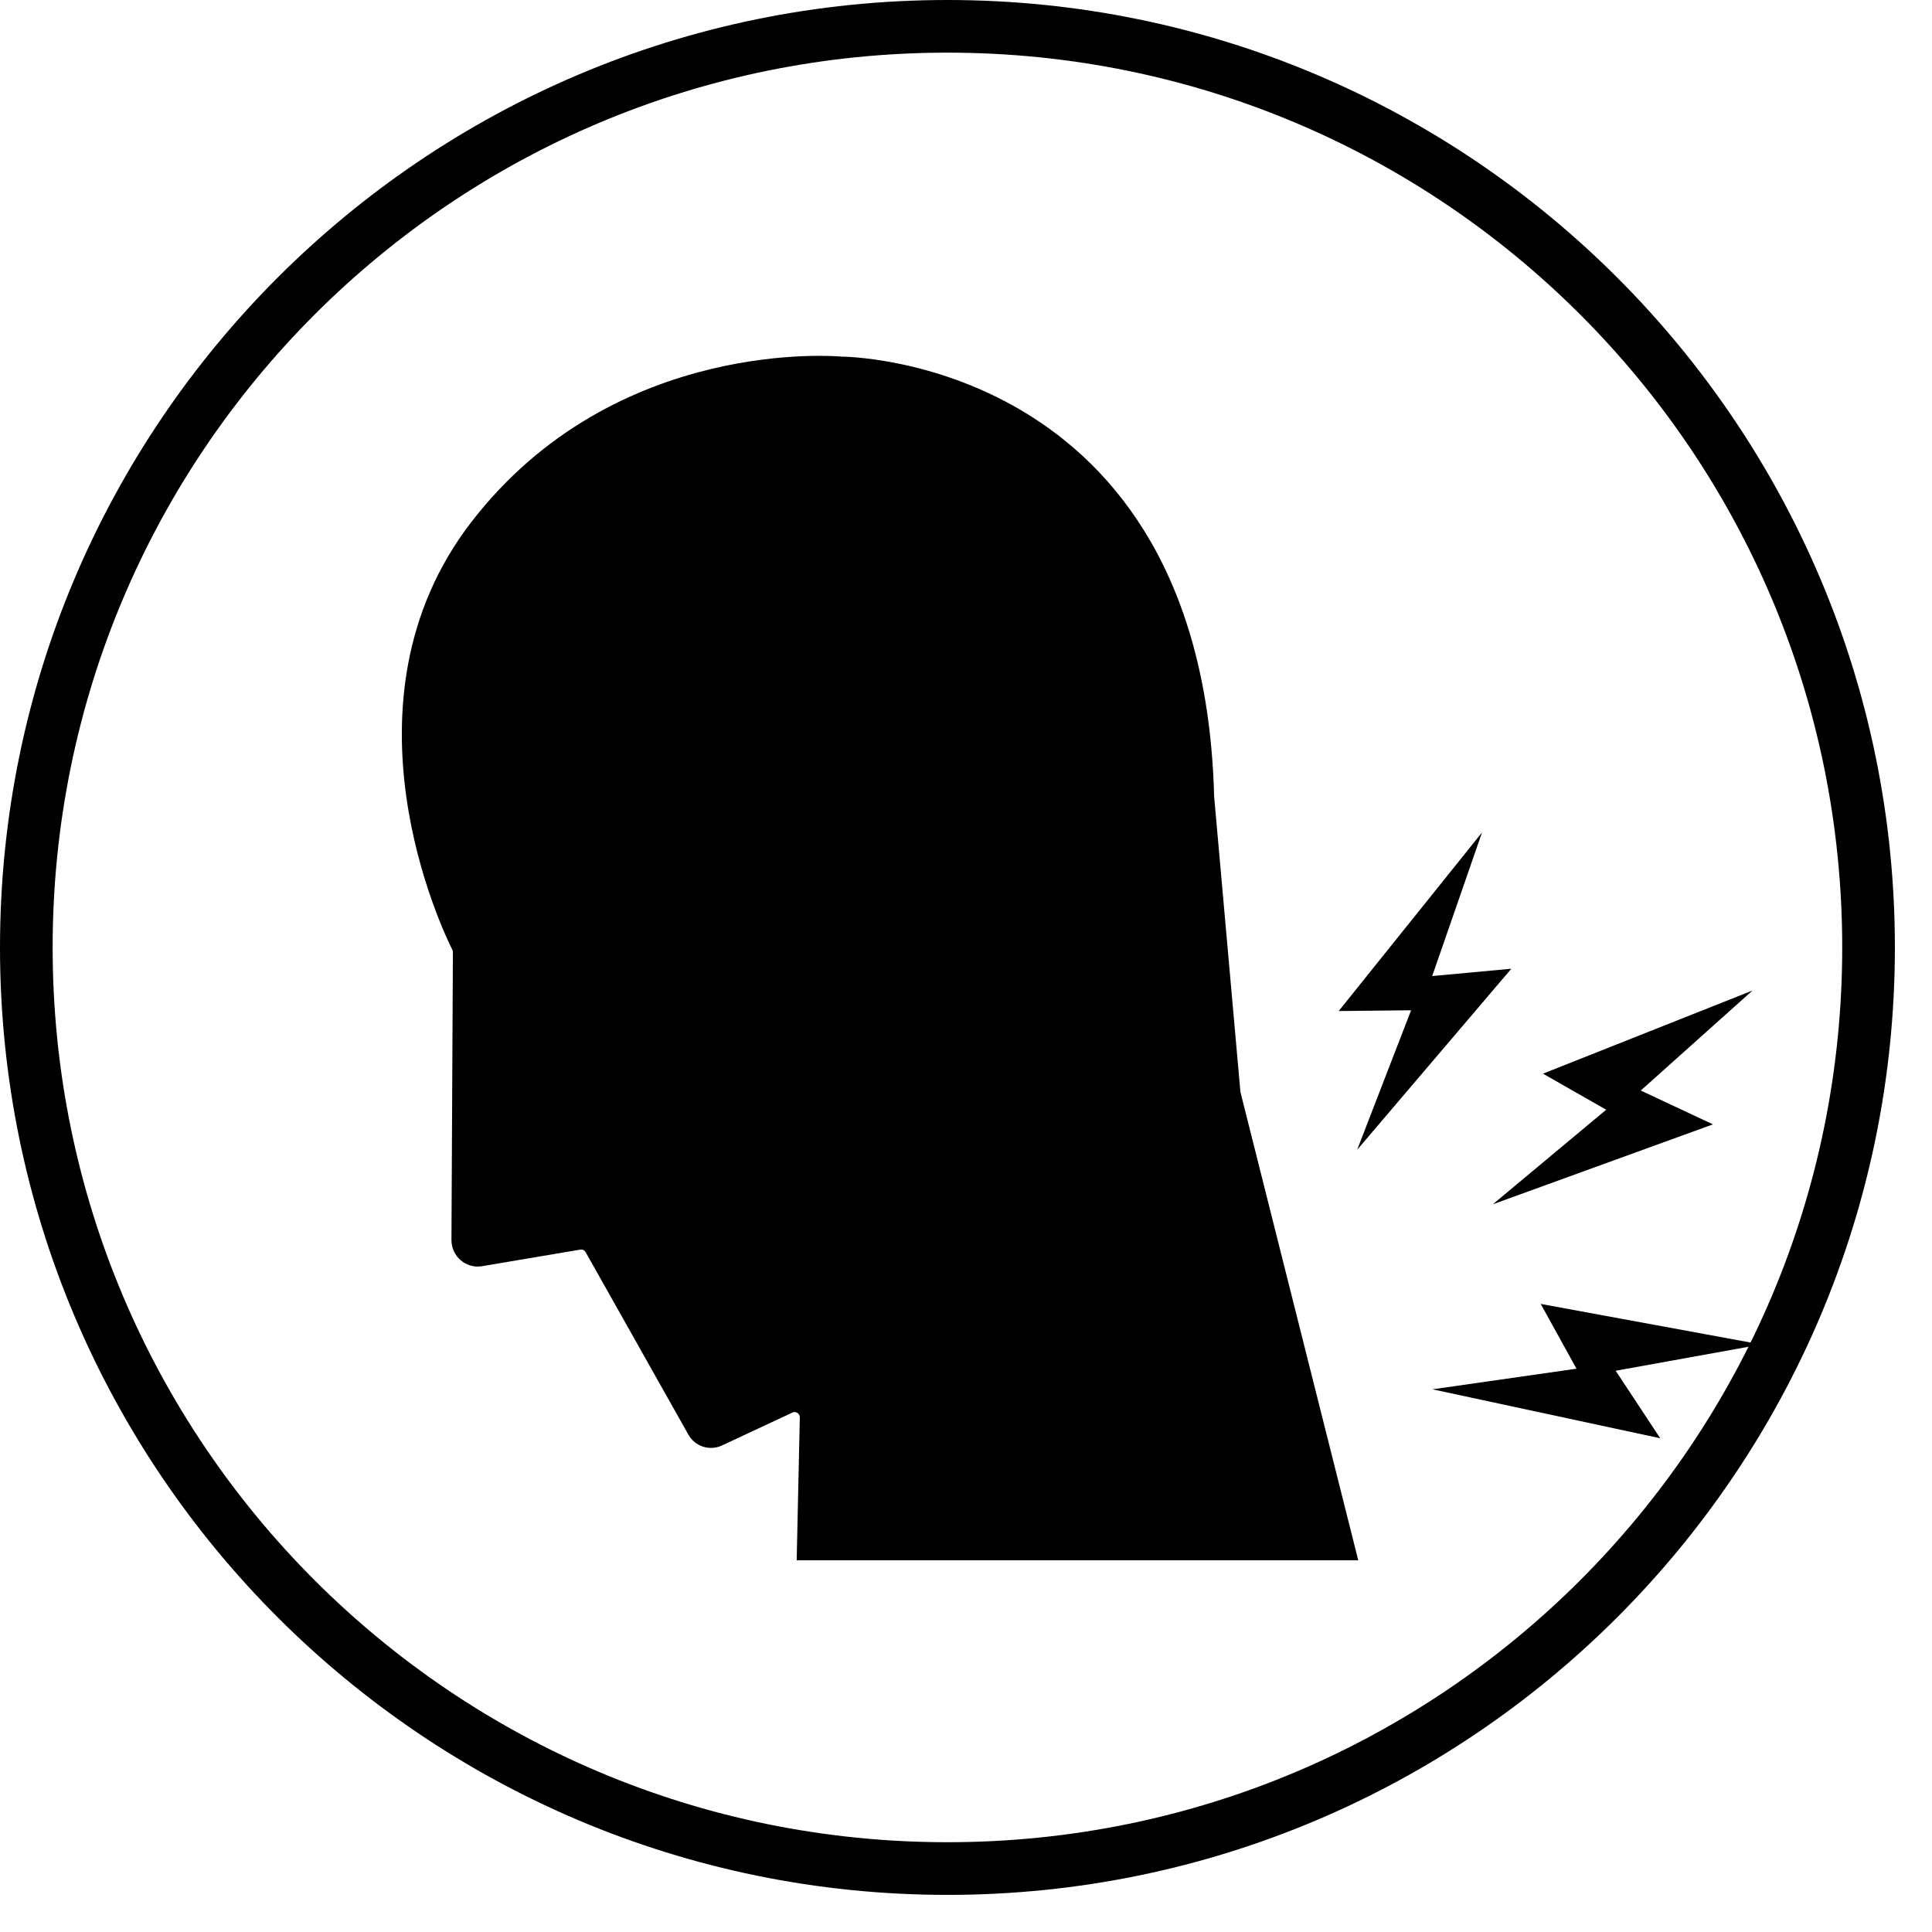 <svg version="1.0" preserveAspectRatio="xMidYMid meet" height="103" viewBox="0 0 77.25 77.25" zoomAndPan="magnify" width="103" xmlns:xlink="http://www.w3.org/1999/xlink" xmlns="http://www.w3.org/2000/svg"><defs><clipPath id="33f2e283ec"><path clip-rule="nonzero" d="M 16 14 L 55 14 L 55 62.387 L 16 62.387 Z M 16 14"></path></clipPath><clipPath id="0cc8c21217"><path clip-rule="nonzero" d="M 59 39 L 70.434 39 L 70.434 49 L 59 49 Z M 59 39"></path></clipPath><clipPath id="2cc3f3fb1a"><path clip-rule="nonzero" d="M 57 52 L 70.434 52 L 70.434 58 L 57 58 Z M 57 52"></path></clipPath><clipPath id="0739fedfd0"><path clip-rule="nonzero" d="M 0 0 L 75.766 0 L 75.766 75.766 L 0 75.766 Z M 0 0"></path></clipPath></defs><g clip-path="url(#33f2e283ec)"><path fill-rule="nonzero" fill-opacity="1" d="M 48.547 31.852 C 48.09 14.258 33.633 14.258 33.633 14.258 C 33.633 14.258 24.59 13.395 18.828 20.898 C 13.289 28.109 17.738 37.281 18.086 37.977 C 18.102 38.004 18.109 38.035 18.109 38.07 L 18.051 49.574 C 18.047 50.234 18.629 50.734 19.27 50.629 L 23.203 49.965 C 23.289 49.949 23.375 49.992 23.418 50.07 L 27.52 57.355 C 27.785 57.836 28.371 58.027 28.867 57.797 L 31.684 56.48 C 31.824 56.414 31.984 56.52 31.98 56.676 L 31.855 62.387 L 54.309 62.387 L 49.598 43.664 Z M 48.547 31.852" fill="#000000"></path></g><path fill-rule="nonzero" fill-opacity="1" d="M 54.266 45.973 L 60.43 38.734 L 57.266 39.027 L 59.258 33.285 L 53.527 40.426 L 56.422 40.395 Z M 54.266 45.973" fill="#000000"></path><g clip-path="url(#0cc8c21217)"><path fill-rule="nonzero" fill-opacity="1" d="M 59.691 48.152 L 68.492 44.957 L 65.605 43.605 L 70.074 39.605 L 61.695 42.93 L 64.223 44.371 Z M 59.691 48.152" fill="#000000"></path></g><g clip-path="url(#2cc3f3fb1a)"><path fill-rule="nonzero" fill-opacity="1" d="M 70.418 53.758 L 61.605 52.137 L 63.035 54.727 L 57.277 55.551 L 66.383 57.508 L 64.602 54.809 Z M 70.418 53.758" fill="#000000"></path></g><g clip-path="url(#0739fedfd0)"><path fill-rule="nonzero" fill-opacity="1" d="M 37.883 0 C 16.973 0 0 16.973 0 37.883 C 0 58.793 16.973 75.766 37.883 75.766 C 58.793 75.766 75.766 58.793 75.766 37.883 C 75.766 16.973 58.793 0 37.883 0 Z M 37.883 2.105 C 57.652 2.105 73.66 18.109 73.66 37.883 C 73.66 57.652 57.652 73.66 37.883 73.66 C 18.109 73.66 2.105 57.652 2.105 37.883 C 2.105 18.109 18.109 2.105 37.883 2.105 Z M 37.883 2.105" fill="#000000"></path></g></svg>